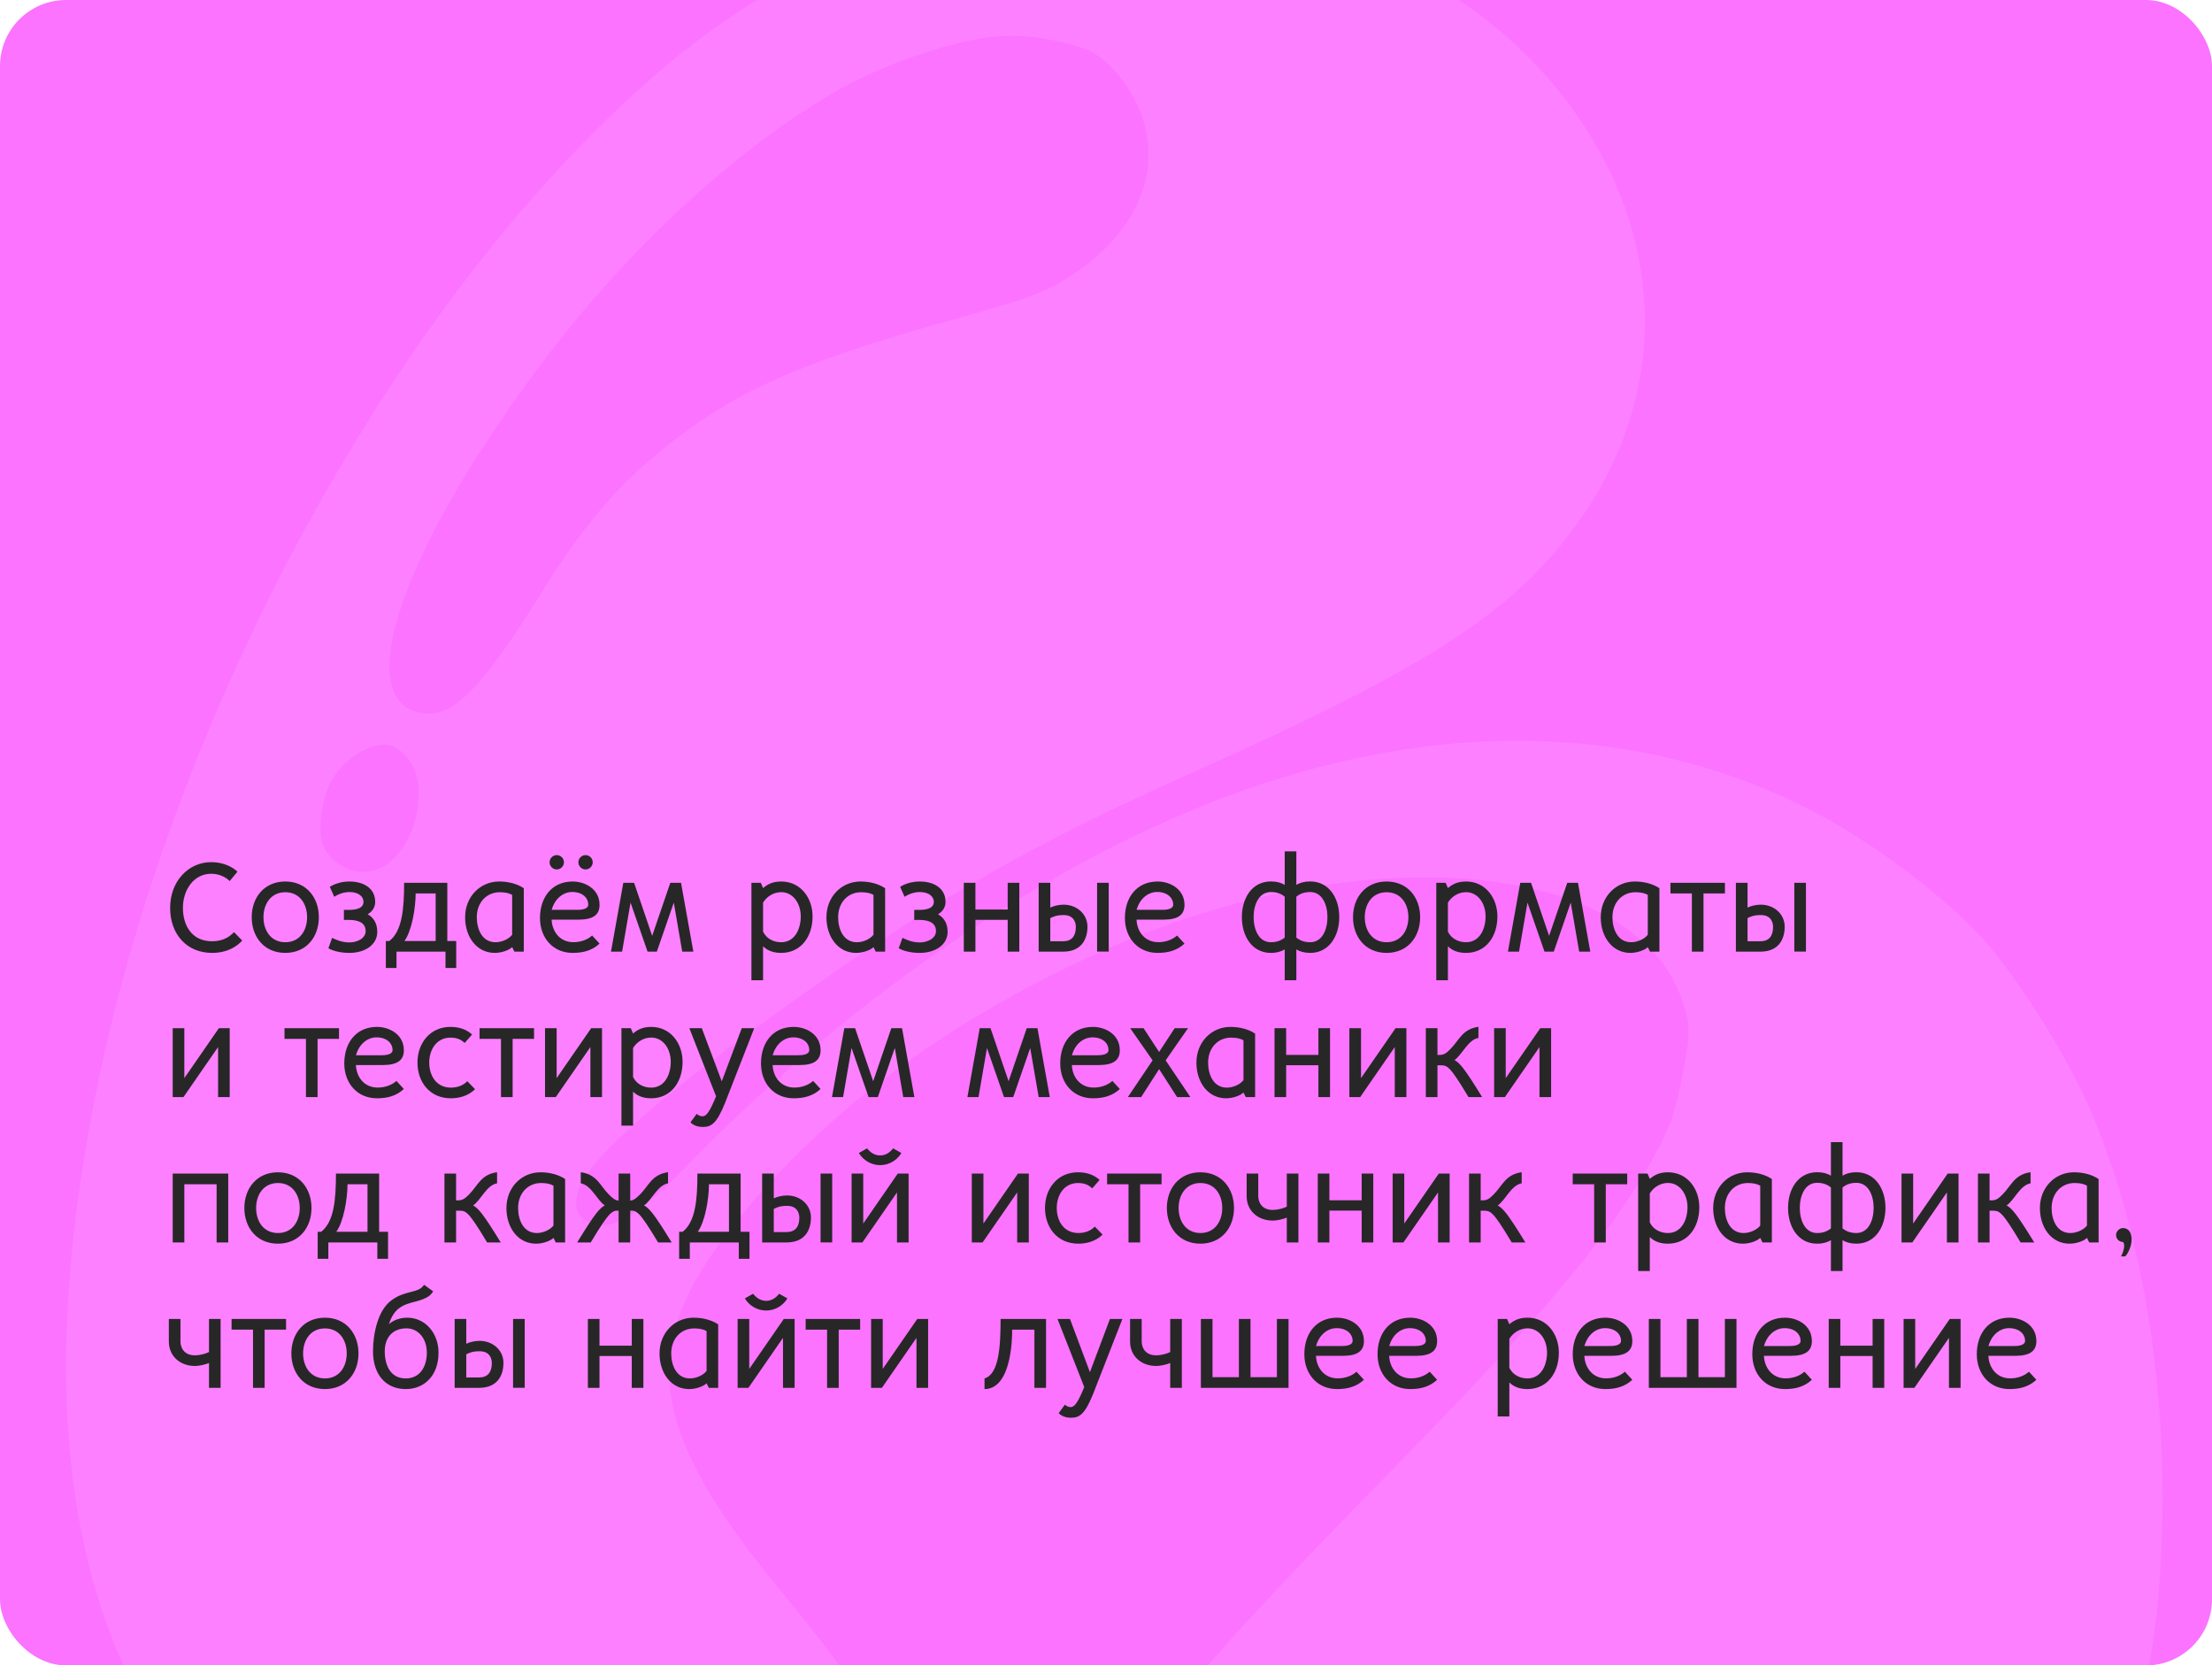 <?xml version="1.0" encoding="UTF-8"?> <svg xmlns="http://www.w3.org/2000/svg" width="502" height="378" viewBox="0 0 502 378" fill="none"><g clip-path="url(#clip0_718_345)"><rect width="502" height="378" rx="15" fill="#FB73FF"></rect><path fill-rule="evenodd" clip-rule="evenodd" d="M259.263 -23.754C222.135 -25.386 182.856 -11.497 152.061 14.152C91.399 64.676 37.733 162.383 20.751 253.222C10.489 308.115 13.918 351.492 31.126 384.459C47.936 416.664 82.3 440.389 119.691 445.607C146.698 449.375 166.951 445.666 184.1 433.813C195.45 425.969 200.155 419.634 202.106 409.573C204.363 397.926 199.062 387.58 177.359 361.277C147.791 325.446 144.742 306.93 164.161 281.13C184.067 254.684 212.931 232.704 249.392 216.227C308.486 189.521 371.184 194.782 381.827 227.34C383.667 232.97 383.67 234.237 381.851 243.826C380.233 252.356 379.077 255.684 375.382 262.437C365.959 279.666 350.747 297.958 317.832 331.639C275.848 374.601 265.203 386.901 256.74 402.232C251.079 412.484 250.08 419.87 252.945 430.304C258.352 450 279.203 467.568 311.834 479.918C323.248 484.239 359.677 490.675 372.95 490.716C401.256 490.804 424.725 485.664 438.979 476.253C454.436 466.049 467.657 446.399 477.978 418.292C482.583 405.747 488.518 377.955 489.794 362.948C493.181 323.138 487.804 283.812 474.708 252.622C469.572 240.388 458.118 222.091 449.864 212.933C441.832 204.022 426.62 192.39 413.976 185.489C372.931 163.092 323.125 162.332 271.848 183.322C232.415 199.464 190.81 228.643 155.635 264.826C145.841 274.901 140.024 278.747 135.78 277.953C131.563 277.165 130.225 275.274 130.998 271.197C132.346 264.09 148.304 249.779 180.046 227.208C213.308 203.558 233.964 191.743 270.995 175.186C324.241 151.381 343.375 138.989 357.923 118.889C377.351 92.047 378.43 59.118 360.814 30.62C348.712 11.043 330.44 -3.457 305.07 -13.614C295.318 -17.519 269.104 -23.321 259.263 -23.754ZM247.701 11.788C252.84 14.328 258.444 22.306 259.981 29.273C262.633 41.297 256.85 53.159 244.078 61.889C238.005 66.04 233.922 67.614 217.123 72.278C179.505 82.721 164.441 89.72 146.873 104.921C138.418 112.236 131.27 121.027 123.108 134.147C109.093 156.677 102.656 163.129 95.524 161.795C79.514 158.802 91.292 124.676 122.865 82.576C142.558 56.317 167.595 33.28 190.597 20.254C201.012 14.357 216.676 9.087 226.215 8.271C232.852 7.703 242.695 9.315 247.701 11.788ZM92.633 172.28C97.818 178.852 94.018 193.476 86.186 197.091C82.405 198.835 77.378 197.545 74.68 194.135C72.904 191.891 72.485 189.988 72.858 185.854C73.49 178.824 76.175 174.105 81.294 171.02C86.233 168.044 89.585 168.416 92.633 172.28ZM445.095 391.732C449.333 398.488 448.335 409.786 442.29 423.451C435.016 439.897 422.478 452.939 408.33 458.776C384.509 468.602 364.696 458.922 369.129 439.624C370.317 434.45 377.646 430.12 391.732 426.267C412.803 420.506 417.89 416.658 426.631 399.875C430.242 392.94 432.414 389.926 434.655 388.736C439.004 386.428 442.373 387.394 445.095 391.732Z" fill="#FC80FF"></path><path d="M53.099 211.562L54.974 213.48C53.699 214.872 51.546 216.278 48.133 216.278C42.361 216.278 38.611 212.03 38.611 206.054C38.611 200.077 42.713 195.683 47.928 195.683C50.755 195.683 52.806 196.811 53.89 197.851L52.117 199.975C51.238 199.066 49.744 198.319 47.928 198.319C43.914 198.319 41.512 202.055 41.512 206.039C41.512 210.038 43.504 213.642 48.133 213.642C50.77 213.642 52.278 212.47 53.099 211.562ZM64.744 200.077C69.534 200.077 72.361 203.725 72.361 208.178C72.361 212.646 69.534 216.278 64.744 216.278C59.954 216.278 57.127 212.646 57.127 208.178C57.127 203.725 59.954 200.077 64.744 200.077ZM64.744 213.861C68.055 213.861 69.695 211.151 69.695 208.178C69.695 205.219 68.055 202.509 64.744 202.509C61.448 202.509 59.793 205.219 59.793 208.178C59.793 211.151 61.448 213.861 64.744 213.861ZM83.436 207.519C84.593 208.148 85.618 209.379 85.618 211.488C85.618 214.462 82.82 216.278 79.29 216.278C77.225 216.278 75.525 215.81 74.529 215.224L75.379 212.865C76.36 213.349 77.649 213.905 79.275 213.905C81.062 213.905 82.981 212.997 82.981 211.342C82.981 209.687 81.736 208.793 79.188 208.793H78.045V206.522H79.188C81.399 206.522 82.498 205.878 82.498 204.706C82.498 203.549 81.458 202.465 79.29 202.465C78.133 202.465 76.844 202.875 75.862 203.549L74.852 201.293C75.628 200.78 77.195 200.077 79.29 200.077C82.483 200.077 85.149 201.571 85.149 204.721C85.149 205.893 84.519 206.874 83.436 207.519ZM101.512 213.583H103.533V219.706H101.102V216H89.983V219.706H87.566V213.583H88.357C91.272 211.312 91.712 206.317 91.712 200.37H101.512V213.583ZM98.875 213.583V202.787H94.334C94.319 206.229 93.426 211.327 91.785 213.583H98.875ZM118.87 201.601V216H116.746L116.233 214.96C115.618 215.604 113.919 216.278 112.278 216.278C108.191 216.278 105.555 212.66 105.555 208.192C105.555 203.505 108.997 200.077 113.274 200.077C115.472 200.077 117.42 200.634 118.87 201.601ZM112.454 213.861C113.934 213.861 115.501 213.114 116.233 212.162V203.109C115.574 202.743 114.754 202.509 113.421 202.509C110.447 202.509 108.206 204.809 108.206 208.192C108.206 210.844 109.378 213.861 112.454 213.861ZM132.889 197.338C131.995 197.338 131.263 196.605 131.263 195.712C131.263 194.818 131.995 194.086 132.889 194.086C133.782 194.086 134.515 194.818 134.515 195.712C134.515 196.605 133.782 197.338 132.889 197.338ZM126.355 197.338C125.462 197.338 124.729 196.605 124.729 195.712C124.729 194.818 125.462 194.086 126.355 194.086C127.249 194.086 127.981 194.818 127.981 195.712C127.981 196.605 127.249 197.338 126.355 197.338ZM130.12 213.847C131.673 213.847 133.24 213.363 134.383 212.338L136.067 214.169C134.412 215.707 132.42 216.278 129.974 216.278C125.491 216.278 122.547 212.865 122.547 208.354C122.547 203.695 125.228 200.077 129.959 200.077C132.771 200.077 136.067 201.776 136.067 205.38C136.067 207.562 134.705 208.734 131.277 208.734H125.184C125.301 211.444 127.059 213.847 130.12 213.847ZM129.856 202.45C127.879 202.45 125.945 203.871 125.198 206.508H131.058C133.05 206.508 133.504 205.863 133.504 205.351C133.504 203.754 132.156 202.45 129.856 202.45ZM152.122 200.37H154.554L157.352 216H154.832L152.913 204.867L149.061 216H146.966L143.099 204.867L141.18 216H138.66L141.458 200.37H143.904L148.006 212.411L152.122 200.37ZM172.659 200.37L173.172 201.571C174.153 200.736 175.311 200.077 177.288 200.077C181.756 200.077 184.407 203.871 184.407 208.002C184.407 212.616 181.756 216.278 177.288 216.278C175.809 216.278 174.329 215.927 173.172 214.77V222.489H170.535V200.37H172.659ZM173.172 204.867V211.459C173.992 213.114 175.633 213.861 177.288 213.861C180.423 213.861 181.727 210.785 181.727 208.002C181.727 205.028 179.969 202.494 177.288 202.494C175.472 202.494 173.992 203.549 173.172 204.867ZM200.872 201.601V216H198.748L198.235 214.96C197.62 215.604 195.921 216.278 194.28 216.278C190.193 216.278 187.557 212.66 187.557 208.192C187.557 203.505 190.999 200.077 195.276 200.077C197.474 200.077 199.422 200.634 200.872 201.601ZM194.456 213.861C195.936 213.861 197.503 213.114 198.235 212.162V203.109C197.576 202.743 196.756 202.509 195.423 202.509C192.449 202.509 190.208 204.809 190.208 208.192C190.208 210.844 191.38 213.861 194.456 213.861ZM212.869 207.519C214.026 208.148 215.052 209.379 215.052 211.488C215.052 214.462 212.254 216.278 208.724 216.278C206.658 216.278 204.959 215.81 203.963 215.224L204.812 212.865C205.794 213.349 207.083 213.905 208.709 213.905C210.496 213.905 212.415 212.997 212.415 211.342C212.415 209.687 211.17 208.793 208.621 208.793H207.479V206.522H208.621C210.833 206.522 211.932 205.878 211.932 204.706C211.932 203.549 210.892 202.465 208.724 202.465C207.566 202.465 206.277 202.875 205.296 203.549L204.285 201.293C205.062 200.78 206.629 200.077 208.724 200.077C211.917 200.077 214.583 201.571 214.583 204.721C214.583 205.893 213.953 206.874 212.869 207.519ZM228.689 200.37H228.675H231.326V216H228.689V208.778H221.365V216H218.729V200.37H221.365V206.435H228.689V200.37ZM248.978 215.985V200.37H251.614V215.985H248.978ZM241.39 205.336C244.261 205.336 246.795 207.343 246.795 210.375C246.795 212.411 245.989 216 241.243 216H235.721V200.37H238.357V205.995C239.192 205.6 240.262 205.336 241.39 205.336ZM241.258 213.642C243.235 213.642 244.158 212.455 244.158 210.375C244.158 209.276 243.616 207.694 241.404 207.694C239.793 207.694 239.148 208.002 238.357 208.383V213.642H241.258ZM262.864 213.847C264.417 213.847 265.984 213.363 267.127 212.338L268.812 214.169C267.156 215.707 265.164 216.278 262.718 216.278C258.235 216.278 255.291 212.865 255.291 208.354C255.291 203.695 257.972 200.077 262.703 200.077C265.516 200.077 268.812 201.776 268.812 205.38C268.812 207.562 267.449 208.734 264.021 208.734H257.928C258.045 211.444 259.803 213.847 262.864 213.847ZM262.601 202.45C260.623 202.45 258.689 203.871 257.942 206.508H263.802C265.794 206.508 266.248 205.863 266.248 205.351C266.248 203.754 264.9 202.45 262.601 202.45ZM297.332 200.062C301.624 200.062 303.938 203.856 303.938 208.148C303.938 212.47 301.624 216.278 297.332 216.278C295.999 216.278 295.018 215.971 294.197 215.487V222.489H291.561V215.487C290.74 215.971 289.773 216.278 288.426 216.278C284.134 216.278 281.834 212.47 281.834 208.148C281.834 203.856 284.134 200.062 288.426 200.062C289.773 200.062 290.74 200.355 291.561 200.839V193.236H294.197V200.839C295.018 200.355 295.999 200.062 297.332 200.062ZM291.561 212.807V203.52C290.74 202.846 289.773 202.465 288.426 202.465C285.657 202.465 284.5 205.38 284.5 208.148C284.5 210.946 285.657 213.861 288.426 213.861C289.773 213.861 290.74 213.466 291.561 212.807ZM297.332 213.861C300.101 213.861 301.258 210.946 301.258 208.148C301.258 205.38 300.101 202.465 297.332 202.465C295.999 202.465 295.018 202.846 294.197 203.52V212.807C295.018 213.466 295.999 213.861 297.332 213.861ZM314.676 200.077C319.466 200.077 322.293 203.725 322.293 208.178C322.293 212.646 319.466 216.278 314.676 216.278C309.886 216.278 307.059 212.646 307.059 208.178C307.059 203.725 309.886 200.077 314.676 200.077ZM314.676 213.861C317.986 213.861 319.627 211.151 319.627 208.178C319.627 205.219 317.986 202.509 314.676 202.509C311.38 202.509 309.725 205.219 309.725 208.178C309.725 211.151 311.38 213.861 314.676 213.861ZM328.079 200.37L328.592 201.571C329.573 200.736 330.73 200.077 332.708 200.077C337.176 200.077 339.827 203.871 339.827 208.002C339.827 212.616 337.176 216.278 332.708 216.278C331.229 216.278 329.749 215.927 328.592 214.77V222.489H325.955V200.37H328.079ZM328.592 204.867V211.459C329.412 213.114 331.053 213.861 332.708 213.861C335.843 213.861 337.146 210.785 337.146 208.002C337.146 205.028 335.389 202.494 332.708 202.494C330.892 202.494 329.412 203.549 328.592 204.867ZM355.677 200.37H358.108L360.906 216H358.387L356.468 204.867L352.615 216H350.521L346.653 204.867L344.734 216H342.215L345.013 200.37H347.459L351.561 212.411L355.677 200.37ZM376.595 201.601V216H374.471L373.958 214.96C373.343 215.604 371.644 216.278 370.003 216.278C365.916 216.278 363.279 212.66 363.279 208.192C363.279 203.505 366.722 200.077 370.999 200.077C373.196 200.077 375.145 200.634 376.595 201.601ZM370.179 213.861C371.658 213.861 373.226 213.114 373.958 212.162V203.109C373.299 202.743 372.479 202.509 371.146 202.509C368.172 202.509 365.931 204.809 365.931 208.192C365.931 210.844 367.103 213.861 370.179 213.861ZM391.463 200.37V202.787H386.6V216H383.963V202.787H379.1V200.37H391.463ZM407.21 215.985V200.37H409.847V215.985H407.21ZM399.622 205.336C402.493 205.336 405.027 207.343 405.027 210.375C405.027 212.411 404.222 216 399.476 216H393.953V200.37H396.59V205.995C397.425 205.6 398.494 205.336 399.622 205.336ZM399.49 213.642C401.468 213.642 402.391 212.455 402.391 210.375C402.391 209.276 401.849 207.694 399.637 207.694C398.025 207.694 397.381 208.002 396.59 208.383V213.642H399.49ZM49.671 233.37H52.132V249H49.495V237.647L41.644 249H39.197V233.37H41.834V244.708L49.671 233.37ZM76.932 233.37V235.787H72.068V249H69.432V235.787H64.568V233.37H76.932ZM85.706 246.847C87.259 246.847 88.826 246.363 89.969 245.338L91.653 247.169C89.998 248.707 88.006 249.278 85.56 249.278C81.077 249.278 78.133 245.865 78.133 241.354C78.133 236.695 80.814 233.077 85.545 233.077C88.357 233.077 91.653 234.776 91.653 238.38C91.653 240.562 90.291 241.734 86.863 241.734H80.769C80.887 244.444 82.644 246.847 85.706 246.847ZM85.442 235.45C83.465 235.45 81.531 236.871 80.784 239.508H86.644C88.636 239.508 89.09 238.863 89.09 238.351C89.09 236.754 87.742 235.45 85.442 235.45ZM106.038 245.396L107.811 247.213C106.521 248.502 104.617 249.278 102.317 249.278C97.542 249.278 94.744 245.616 94.744 241.163C94.744 236.71 97.644 233.077 102.215 233.077C104.339 233.077 105.892 233.692 107.137 234.806L105.452 236.725C104.646 235.934 103.694 235.509 102.215 235.509C99.124 235.509 97.41 238.204 97.41 241.163C97.41 244.137 99.022 246.861 102.332 246.861C103.899 246.861 105.232 246.29 106.038 245.396ZM121.199 233.37V235.787H116.336V249H113.699V235.787H108.836V233.37H121.199ZM134.163 233.37H136.624V249H133.987V237.647L126.136 249H123.689V233.37H126.326V244.708L134.163 233.37ZM143.157 233.37L143.67 234.571C144.651 233.736 145.809 233.077 147.786 233.077C152.254 233.077 154.905 236.871 154.905 241.002C154.905 245.616 152.254 249.278 147.786 249.278C146.307 249.278 144.827 248.927 143.67 247.77V255.489H141.033V233.37H143.157ZM143.67 237.867V244.459C144.49 246.114 146.131 246.861 147.786 246.861C150.921 246.861 152.225 243.785 152.225 241.002C152.225 238.028 150.467 235.494 147.786 235.494C145.97 235.494 144.49 236.549 143.67 237.867ZM168.338 233.37H171.165L164.529 250.362C162.654 255.006 161.438 255.782 159.505 255.782C158.201 255.782 157.293 255.343 156.707 254.742L158.113 252.809C158.406 253.102 158.846 253.365 159.446 253.365C160.032 253.365 160.765 252.926 162.068 249.864L162.508 248.824L156.443 233.37H159.271L163.797 245.44L168.338 233.37ZM180.276 246.847C181.829 246.847 183.396 246.363 184.539 245.338L186.224 247.169C184.568 248.707 182.576 249.278 180.13 249.278C175.647 249.278 172.703 245.865 172.703 241.354C172.703 236.695 175.384 233.077 180.115 233.077C182.928 233.077 186.224 234.776 186.224 238.38C186.224 240.562 184.861 241.734 181.434 241.734H175.34C175.457 244.444 177.215 246.847 180.276 246.847ZM180.013 235.45C178.035 235.45 176.102 236.871 175.354 239.508H181.214C183.206 239.508 183.66 238.863 183.66 238.351C183.66 236.754 182.312 235.45 180.013 235.45ZM202.278 233.37H204.71L207.508 249H204.988L203.069 237.867L199.217 249H197.122L193.255 237.867L191.336 249H188.816L191.614 233.37H194.061L198.162 245.411L202.278 233.37ZM233.011 233.37H235.442L238.24 249H235.721L233.802 237.867L229.949 249H227.854L223.987 237.867L222.068 249H219.549L222.347 233.37H224.793L228.895 245.411L233.011 233.37ZM248.187 246.847C249.739 246.847 251.307 246.363 252.449 245.338L254.134 247.169C252.479 248.707 250.486 249.278 248.04 249.278C243.558 249.278 240.613 245.865 240.613 241.354C240.613 236.695 243.294 233.077 248.025 233.077C250.838 233.077 254.134 234.776 254.134 238.38C254.134 240.562 252.771 241.734 249.344 241.734H243.25C243.367 244.444 245.125 246.847 248.187 246.847ZM247.923 235.45C245.945 235.45 244.012 236.871 243.265 239.508H249.124C251.116 239.508 251.57 238.863 251.57 238.351C251.57 236.754 250.223 235.45 247.923 235.45ZM264.534 240.665L270.145 249H267.127L263.055 242.657L258.982 249H255.965L261.575 240.665L256.492 233.37H259.524L263.055 238.761L266.585 233.37H269.617L264.534 240.665ZM284.837 234.601V249H282.713L282.2 247.96C281.585 248.604 279.886 249.278 278.245 249.278C274.158 249.278 271.521 245.66 271.521 241.192C271.521 236.505 274.964 233.077 279.241 233.077C281.438 233.077 283.387 233.634 284.837 234.601ZM278.421 246.861C279.9 246.861 281.468 246.114 282.2 245.162V236.109C281.541 235.743 280.721 235.509 279.388 235.509C276.414 235.509 274.173 237.809 274.173 241.192C274.173 243.844 275.345 246.861 278.421 246.861ZM299.207 233.37H299.192H301.844V249H299.207V241.778H291.883V249H289.246V233.37H291.883V239.435H299.207V233.37ZM316.712 233.37H319.173V249H316.536V237.647L308.685 249H306.238V233.37H308.875V244.708L316.712 233.37ZM330.086 240.592C331.229 241.251 332.225 242.247 336.355 249H333.265C330.848 244.942 329.778 243.521 329.266 242.936C329.119 242.76 328.841 242.481 328.606 242.291C328.343 242.086 327.991 241.793 327.142 241.793H326.219V249H323.582V233.37H326.219V239.449C326.351 239.435 326.556 239.435 326.775 239.435C327.771 239.435 328.328 238.937 329.148 238.116C331.111 236.153 331.829 233.692 335.228 233.106C335.345 233.092 335.462 233.077 335.521 233.077V235.582C333.133 235.978 331.829 239.435 330.086 240.592ZM349.554 233.37H352.015V249H349.378V237.647L341.526 249H339.08V233.37H341.717V244.708L349.554 233.37ZM39.197 266.37H51.795V282H49.158V268.787H41.834V282H39.197V266.37ZM63.074 266.077C67.864 266.077 70.691 269.725 70.691 274.178C70.691 278.646 67.864 282.278 63.074 282.278C58.284 282.278 55.457 278.646 55.457 274.178C55.457 269.725 58.284 266.077 63.074 266.077ZM63.074 279.861C66.385 279.861 68.025 277.151 68.025 274.178C68.025 271.219 66.385 268.509 63.074 268.509C59.778 268.509 58.123 271.219 58.123 274.178C58.123 277.151 59.778 279.861 63.074 279.861ZM86.043 279.583H88.064V285.706H85.633V282H74.515V285.706H72.098V279.583H72.889C75.804 277.312 76.243 272.317 76.243 266.37H86.043V279.583ZM83.406 279.583V268.787H78.865C78.851 272.229 77.957 277.327 76.316 279.583H83.406ZM107.371 273.592C108.514 274.251 109.51 275.247 113.641 282H110.55C108.133 277.942 107.063 276.521 106.551 275.936C106.404 275.76 106.126 275.481 105.892 275.291C105.628 275.086 105.276 274.793 104.427 274.793H103.504V282H100.867V266.37H103.504V272.449C103.636 272.435 103.841 272.435 104.061 272.435C105.057 272.435 105.613 271.937 106.434 271.116C108.396 269.153 109.114 266.692 112.513 266.106C112.63 266.092 112.747 266.077 112.806 266.077V268.582C110.418 268.978 109.114 272.435 107.371 273.592ZM128.245 267.601V282H126.121L125.608 280.96C124.993 281.604 123.294 282.278 121.653 282.278C117.566 282.278 114.93 278.66 114.93 274.192C114.93 269.505 118.372 266.077 122.649 266.077C124.847 266.077 126.795 266.634 128.245 267.601ZM121.829 279.861C123.309 279.861 124.876 279.114 125.608 278.162V269.109C124.949 268.743 124.129 268.509 122.796 268.509C119.822 268.509 117.581 270.809 117.581 274.192C117.581 276.844 118.753 279.861 121.829 279.861ZM146.16 273.592C147.317 274.251 148.313 275.247 152.43 282H149.354C146.937 277.942 145.838 276.521 145.34 275.921C145.179 275.745 144.9 275.452 144.681 275.291C144.388 275.071 144.007 274.793 143.553 274.793H143.025V282H140.389V274.793H139.861C139.407 274.793 139.026 275.071 138.733 275.291C138.528 275.452 138.235 275.745 138.089 275.921C137.576 276.507 136.478 277.942 134.061 282H130.984C135.115 275.247 136.097 274.251 137.254 273.592C135.511 272.435 134.192 268.978 131.805 268.582V266.077C131.863 266.077 131.995 266.092 132.098 266.106C135.511 266.692 136.229 269.168 138.177 271.116C138.953 271.893 139.627 272.493 140.389 272.493V266.37H143.025V272.493C143.787 272.493 144.461 271.893 145.237 271.116C147.2 269.168 147.903 266.692 151.316 266.106C151.419 266.092 151.551 266.077 151.609 266.077V268.582C149.222 268.978 147.903 272.435 146.16 273.592ZM168.074 279.583H170.096V285.706H167.664V282H156.546V285.706H154.129V279.583H154.92C157.835 277.312 158.274 272.317 158.274 266.37H168.074V279.583ZM165.438 279.583V268.787H160.896C160.882 272.229 159.988 277.327 158.348 279.583H165.438ZM186.224 281.985V266.37H188.86V281.985H186.224ZM178.636 271.336C181.507 271.336 184.041 273.343 184.041 276.375C184.041 278.411 183.235 282 178.489 282H172.967V266.37H175.604V271.995C176.438 271.6 177.508 271.336 178.636 271.336ZM178.504 279.642C180.481 279.642 181.404 278.455 181.404 276.375C181.404 275.276 180.862 273.694 178.65 273.694C177.039 273.694 176.395 274.002 175.604 274.383V279.642H178.504ZM203.743 266.37H206.204V282H203.567V270.647L195.716 282H193.27V266.37H195.906V277.708L203.743 266.37ZM199.744 264.451C197.767 264.451 195.921 263.382 194.91 261.697L196.785 260.643C197.474 261.536 198.47 262.254 199.744 262.254C201.019 262.254 202 261.536 202.688 260.643L204.563 261.697C203.567 263.382 201.707 264.451 199.744 264.451ZM231.019 266.37H233.479V282H230.843V270.647L222.991 282H220.545V266.37H223.182V277.708L231.019 266.37ZM248.45 278.396L250.223 280.213C248.934 281.502 247.029 282.278 244.729 282.278C239.954 282.278 237.156 278.616 237.156 274.163C237.156 269.71 240.057 266.077 244.627 266.077C246.751 266.077 248.304 266.692 249.549 267.806L247.864 269.725C247.059 268.934 246.106 268.509 244.627 268.509C241.536 268.509 239.822 271.204 239.822 274.163C239.822 277.137 241.434 279.861 244.744 279.861C246.312 279.861 247.645 279.29 248.45 278.396ZM263.611 266.37V268.787H258.748V282H256.111V268.787H251.248V266.37H263.611ZM272.43 266.077C277.22 266.077 280.047 269.725 280.047 274.178C280.047 278.646 277.22 282.278 272.43 282.278C267.64 282.278 264.812 278.646 264.812 274.178C264.812 269.725 267.64 266.077 272.43 266.077ZM272.43 279.861C275.74 279.861 277.381 277.151 277.381 274.178C277.381 271.219 275.74 268.509 272.43 268.509C269.134 268.509 267.479 271.219 267.479 274.178C267.479 277.151 269.134 279.861 272.43 279.861ZM292.029 273.87V266.37H294.666V282H292.029V276.36C291.37 276.653 289.949 277.034 288.821 277.034C285.54 277.034 282.918 274.866 282.918 271.482V266.37H285.555V271.482C285.555 272.859 286.36 274.617 288.807 274.617C290.081 274.617 291.355 274.222 292.029 273.87ZM309.021 266.37H309.007H311.658V282H309.021V274.778H301.697V282H299.061V266.37H301.697V272.435H309.021V266.37ZM326.526 266.37H328.987V282H326.351V270.647L318.499 282H316.053V266.37H318.689V277.708L326.526 266.37ZM339.9 273.592C341.043 274.251 342.039 275.247 346.17 282H343.079C340.662 277.942 339.593 276.521 339.08 275.936C338.934 275.76 338.655 275.481 338.421 275.291C338.157 275.086 337.806 274.793 336.956 274.793H336.033V282H333.396V266.37H336.033V272.449C336.165 272.435 336.37 272.435 336.59 272.435C337.586 272.435 338.143 271.937 338.963 271.116C340.926 269.153 341.644 266.692 345.042 266.106C345.159 266.092 345.276 266.077 345.335 266.077V268.582C342.947 268.978 341.644 272.435 339.9 273.592ZM369.285 266.37V268.787H364.422V282H361.785V268.787H356.922V266.37H369.285ZM373.899 266.37L374.412 267.571C375.394 266.736 376.551 266.077 378.528 266.077C382.996 266.077 385.647 269.871 385.647 274.002C385.647 278.616 382.996 282.278 378.528 282.278C377.049 282.278 375.569 281.927 374.412 280.77V288.489H371.775V266.37H373.899ZM374.412 270.867V277.459C375.232 279.114 376.873 279.861 378.528 279.861C381.663 279.861 382.967 276.785 382.967 274.002C382.967 271.028 381.209 268.494 378.528 268.494C376.712 268.494 375.232 269.549 374.412 270.867ZM402.112 267.601V282H399.988L399.476 280.96C398.86 281.604 397.161 282.278 395.521 282.278C391.434 282.278 388.797 278.66 388.797 274.192C388.797 269.505 392.239 266.077 396.517 266.077C398.714 266.077 400.662 266.634 402.112 267.601ZM395.696 279.861C397.176 279.861 398.743 279.114 399.476 278.162V269.109C398.816 268.743 397.996 268.509 396.663 268.509C393.689 268.509 391.448 270.809 391.448 274.192C391.448 276.844 392.62 279.861 395.696 279.861ZM421.287 266.062C425.579 266.062 427.894 269.856 427.894 274.148C427.894 278.47 425.579 282.278 421.287 282.278C419.954 282.278 418.973 281.971 418.152 281.487V288.489H415.516V281.487C414.695 281.971 413.729 282.278 412.381 282.278C408.089 282.278 405.789 278.47 405.789 274.148C405.789 269.856 408.089 266.062 412.381 266.062C413.729 266.062 414.695 266.355 415.516 266.839V259.236H418.152V266.839C418.973 266.355 419.954 266.062 421.287 266.062ZM415.516 278.807V269.52C414.695 268.846 413.729 268.465 412.381 268.465C409.612 268.465 408.455 271.38 408.455 274.148C408.455 276.946 409.612 279.861 412.381 279.861C413.729 279.861 414.695 279.466 415.516 278.807ZM421.287 279.861C424.056 279.861 425.213 276.946 425.213 274.148C425.213 271.38 424.056 268.465 421.287 268.465C419.954 268.465 418.973 268.846 418.152 269.52V278.807C418.973 279.466 419.954 279.861 421.287 279.861ZM442.015 266.37H444.476V282H441.839V270.647L433.987 282H431.541V266.37H434.178V277.708L442.015 266.37ZM455.389 273.592C456.531 274.251 457.527 275.247 461.658 282H458.567C456.15 277.942 455.081 276.521 454.568 275.936C454.422 275.76 454.144 275.481 453.909 275.291C453.646 275.086 453.294 274.793 452.444 274.793H451.521V282H448.885V266.37H451.521V272.449C451.653 272.435 451.858 272.435 452.078 272.435C453.074 272.435 453.631 271.937 454.451 271.116C456.414 269.153 457.132 266.692 460.53 266.106C460.647 266.092 460.765 266.077 460.823 266.077V268.582C458.436 268.978 457.132 272.435 455.389 273.592ZM476.263 267.601V282H474.139L473.626 280.96C473.011 281.604 471.312 282.278 469.671 282.278C465.584 282.278 462.947 278.66 462.947 274.192C462.947 269.505 466.39 266.077 470.667 266.077C472.864 266.077 474.812 266.634 476.263 267.601ZM469.847 279.861C471.326 279.861 472.894 279.114 473.626 278.162V269.109C472.967 268.743 472.146 268.509 470.813 268.509C467.84 268.509 465.599 270.809 465.599 274.192C465.599 276.844 466.771 279.861 469.847 279.861ZM481.814 278.733C483.089 278.733 483.763 279.803 483.763 281.341C483.763 282.703 483.03 284.402 482.312 285.164H481.346C481.917 284.183 482.356 282.542 481.829 281.897C481.814 281.897 481.814 281.897 481.814 281.897C480.936 281.897 480.232 281.194 480.232 280.315C480.232 279.48 480.965 278.733 481.814 278.733ZM47.43 306.87V299.37H50.066V315H47.43V309.36C46.77 309.653 45.35 310.034 44.222 310.034C40.94 310.034 38.318 307.866 38.318 304.482V299.37H40.955V304.482C40.955 305.859 41.761 307.617 44.207 307.617C45.481 307.617 46.756 307.222 47.43 306.87ZM64.92 299.37V301.787H60.057V315H57.42V301.787H52.557V299.37H64.92ZM73.738 299.077C78.528 299.077 81.356 302.725 81.356 307.178C81.356 311.646 78.528 315.278 73.738 315.278C68.948 315.278 66.121 311.646 66.121 307.178C66.121 302.725 68.948 299.077 73.738 299.077ZM73.738 312.861C77.049 312.861 78.689 310.151 78.689 307.178C78.689 304.219 77.049 301.509 73.738 301.509C70.442 301.509 68.787 304.219 68.787 307.178C68.787 310.151 70.442 312.861 73.738 312.861ZM92.43 299.077C96.385 299.077 99.519 302.432 99.519 307.031C99.519 312.144 96.37 315.278 92.078 315.278C87.537 315.278 84.651 311.982 84.651 306.694C84.651 304.819 84.9 302.417 85.618 300.176C86.233 298.213 87.215 296.382 88.738 295.21C90.247 294.038 91.741 293.628 93.103 293.276C94.041 293.042 94.861 292.822 95.491 292.397C95.652 292.295 95.989 291.987 96.253 291.621L98.318 293.115C98.172 293.35 97.747 293.848 97.454 294.082C96.59 294.756 95.447 295.107 94.246 295.43C92.942 295.752 91.551 296.133 90.423 297.041C89.383 297.876 88.724 299.136 88.24 300.557C89.148 299.751 90.599 299.077 92.43 299.077ZM92.078 312.861C95.447 312.861 96.868 310.005 96.868 307.031C96.868 303.735 94.861 301.494 92.254 301.494C89.119 301.494 87.317 303.56 87.317 306.694C87.317 309.829 88.577 312.861 92.078 312.861ZM116.438 314.985V299.37H119.075V314.985H116.438ZM108.851 304.336C111.722 304.336 114.256 306.343 114.256 309.375C114.256 311.411 113.45 315 108.704 315H103.182V299.37H105.818V304.995C106.653 304.6 107.723 304.336 108.851 304.336ZM108.719 312.642C110.696 312.642 111.619 311.455 111.619 309.375C111.619 308.276 111.077 306.694 108.865 306.694C107.254 306.694 106.609 307.002 105.818 307.383V312.642H108.719ZM143.377 299.37H143.362H146.014V315H143.377V307.778H136.053V315H133.416V299.37H136.053V305.435H143.377V299.37ZM162.991 300.601V315H160.867L160.354 313.96C159.739 314.604 158.04 315.278 156.399 315.278C152.312 315.278 149.676 311.66 149.676 307.192C149.676 302.505 153.118 299.077 157.396 299.077C159.593 299.077 161.541 299.634 162.991 300.601ZM156.575 312.861C158.055 312.861 159.622 312.114 160.354 311.162V302.109C159.695 301.743 158.875 301.509 157.542 301.509C154.568 301.509 152.327 303.809 152.327 307.192C152.327 309.844 153.499 312.861 156.575 312.861ZM177.874 299.37H180.335V315H177.698V303.647L169.847 315H167.4V299.37H170.037V310.708L177.874 299.37ZM173.875 297.451C171.897 297.451 170.052 296.382 169.041 294.697L170.916 293.643C171.604 294.536 172.601 295.254 173.875 295.254C175.149 295.254 176.131 294.536 176.819 293.643L178.694 294.697C177.698 296.382 175.838 297.451 173.875 297.451ZM195.203 299.37V301.787H190.34V315H187.703V301.787H182.84V299.37H195.203ZM208.167 299.37H210.628V315H207.991V303.647L200.14 315H197.693V299.37H200.33V310.708L208.167 299.37ZM227.078 299.37H237.391V315H234.754V301.787H229.7C229.7 307.207 228.543 315.278 223.431 315.278V312.861C226.683 311.895 227.078 305.757 227.078 299.37ZM251.893 299.37H254.72L248.084 316.362C246.209 321.006 244.993 321.782 243.06 321.782C241.756 321.782 240.848 321.343 240.262 320.742L241.668 318.809C241.961 319.102 242.4 319.365 243.001 319.365C243.587 319.365 244.319 318.926 245.623 315.864L246.062 314.824L239.998 299.37H242.825L247.352 311.44L251.893 299.37ZM265.574 306.87V299.37H268.211V315H265.574V309.36C264.915 309.653 263.494 310.034 262.366 310.034C259.085 310.034 256.463 307.866 256.463 304.482V299.37H259.1V304.482C259.1 305.859 259.905 307.617 262.352 307.617C263.626 307.617 264.9 307.222 265.574 306.87ZM289.788 299.37H292.425V315H272.532V299.37H275.169V312.583H281.16V299.37H283.797V312.583H289.788V299.37ZM303.587 312.847C305.14 312.847 306.707 312.363 307.85 311.338L309.534 313.169C307.879 314.707 305.887 315.278 303.44 315.278C298.958 315.278 296.014 311.865 296.014 307.354C296.014 302.695 298.694 299.077 303.426 299.077C306.238 299.077 309.534 300.776 309.534 304.38C309.534 306.562 308.172 307.734 304.744 307.734H298.65C298.768 310.444 300.525 312.847 303.587 312.847ZM303.323 301.45C301.346 301.45 299.412 302.871 298.665 305.508H304.524C306.517 305.508 306.971 304.863 306.971 304.351C306.971 302.754 305.623 301.45 303.323 301.45ZM320.198 312.847C321.751 312.847 323.318 312.363 324.461 311.338L326.146 313.169C324.49 314.707 322.498 315.278 320.052 315.278C315.569 315.278 312.625 311.865 312.625 307.354C312.625 302.695 315.306 299.077 320.037 299.077C322.85 299.077 326.146 300.776 326.146 304.38C326.146 306.562 324.783 307.734 321.355 307.734H315.262C315.379 310.444 317.137 312.847 320.198 312.847ZM319.935 301.45C317.957 301.45 316.023 302.871 315.276 305.508H321.136C323.128 305.508 323.582 304.863 323.582 304.351C323.582 302.754 322.234 301.45 319.935 301.45ZM342.024 299.37L342.537 300.571C343.519 299.736 344.676 299.077 346.653 299.077C351.121 299.077 353.772 302.871 353.772 307.002C353.772 311.616 351.121 315.278 346.653 315.278C345.174 315.278 343.694 314.927 342.537 313.77V321.489H339.9V299.37H342.024ZM342.537 303.867V310.459C343.357 312.114 344.998 312.861 346.653 312.861C349.788 312.861 351.092 309.785 351.092 307.002C351.092 304.028 349.334 301.494 346.653 301.494C344.837 301.494 343.357 302.549 342.537 303.867ZM364.495 312.847C366.048 312.847 367.615 312.363 368.758 311.338L370.442 313.169C368.787 314.707 366.795 315.278 364.349 315.278C359.866 315.278 356.922 311.865 356.922 307.354C356.922 302.695 359.603 299.077 364.334 299.077C367.146 299.077 370.442 300.776 370.442 304.38C370.442 306.562 369.08 307.734 365.652 307.734H359.559C359.676 310.444 361.434 312.847 364.495 312.847ZM364.231 301.45C362.254 301.45 360.32 302.871 359.573 305.508H365.433C367.425 305.508 367.879 304.863 367.879 304.351C367.879 302.754 366.531 301.45 364.231 301.45ZM391.448 299.37H394.085V315H374.192V299.37H376.829V312.583H382.82V299.37H385.457V312.583H391.448V299.37ZM405.247 312.847C406.8 312.847 408.367 312.363 409.51 311.338L411.194 313.169C409.539 314.707 407.547 315.278 405.101 315.278C400.618 315.278 397.674 311.865 397.674 307.354C397.674 302.695 400.354 299.077 405.086 299.077C407.898 299.077 411.194 300.776 411.194 304.38C411.194 306.562 409.832 307.734 406.404 307.734H400.311C400.428 310.444 402.186 312.847 405.247 312.847ZM404.983 301.45C403.006 301.45 401.072 302.871 400.325 305.508H406.185C408.177 305.508 408.631 304.863 408.631 304.351C408.631 302.754 407.283 301.45 404.983 301.45ZM424.979 299.37H424.964H427.615V315H424.979V307.778H417.654V315H415.018V299.37H417.654V305.435H424.979V299.37ZM442.483 299.37H444.944V315H442.308V303.647L434.456 315H432.01V299.37H434.646V310.708L442.483 299.37ZM456.194 312.847C457.747 312.847 459.314 312.363 460.457 311.338L462.142 313.169C460.486 314.707 458.494 315.278 456.048 315.278C451.565 315.278 448.621 311.865 448.621 307.354C448.621 302.695 451.302 299.077 456.033 299.077C458.846 299.077 462.142 300.776 462.142 304.38C462.142 306.562 460.779 307.734 457.352 307.734H451.258C451.375 310.444 453.133 312.847 456.194 312.847ZM455.931 301.45C453.953 301.45 452.02 302.871 451.272 305.508H457.132C459.124 305.508 459.578 304.863 459.578 304.351C459.578 302.754 458.23 301.45 455.931 301.45Z" fill="#272727"></path></g><defs><clipPath id="clip0_718_345"><rect width="502" height="378" rx="15" fill="white"></rect></clipPath></defs></svg> 